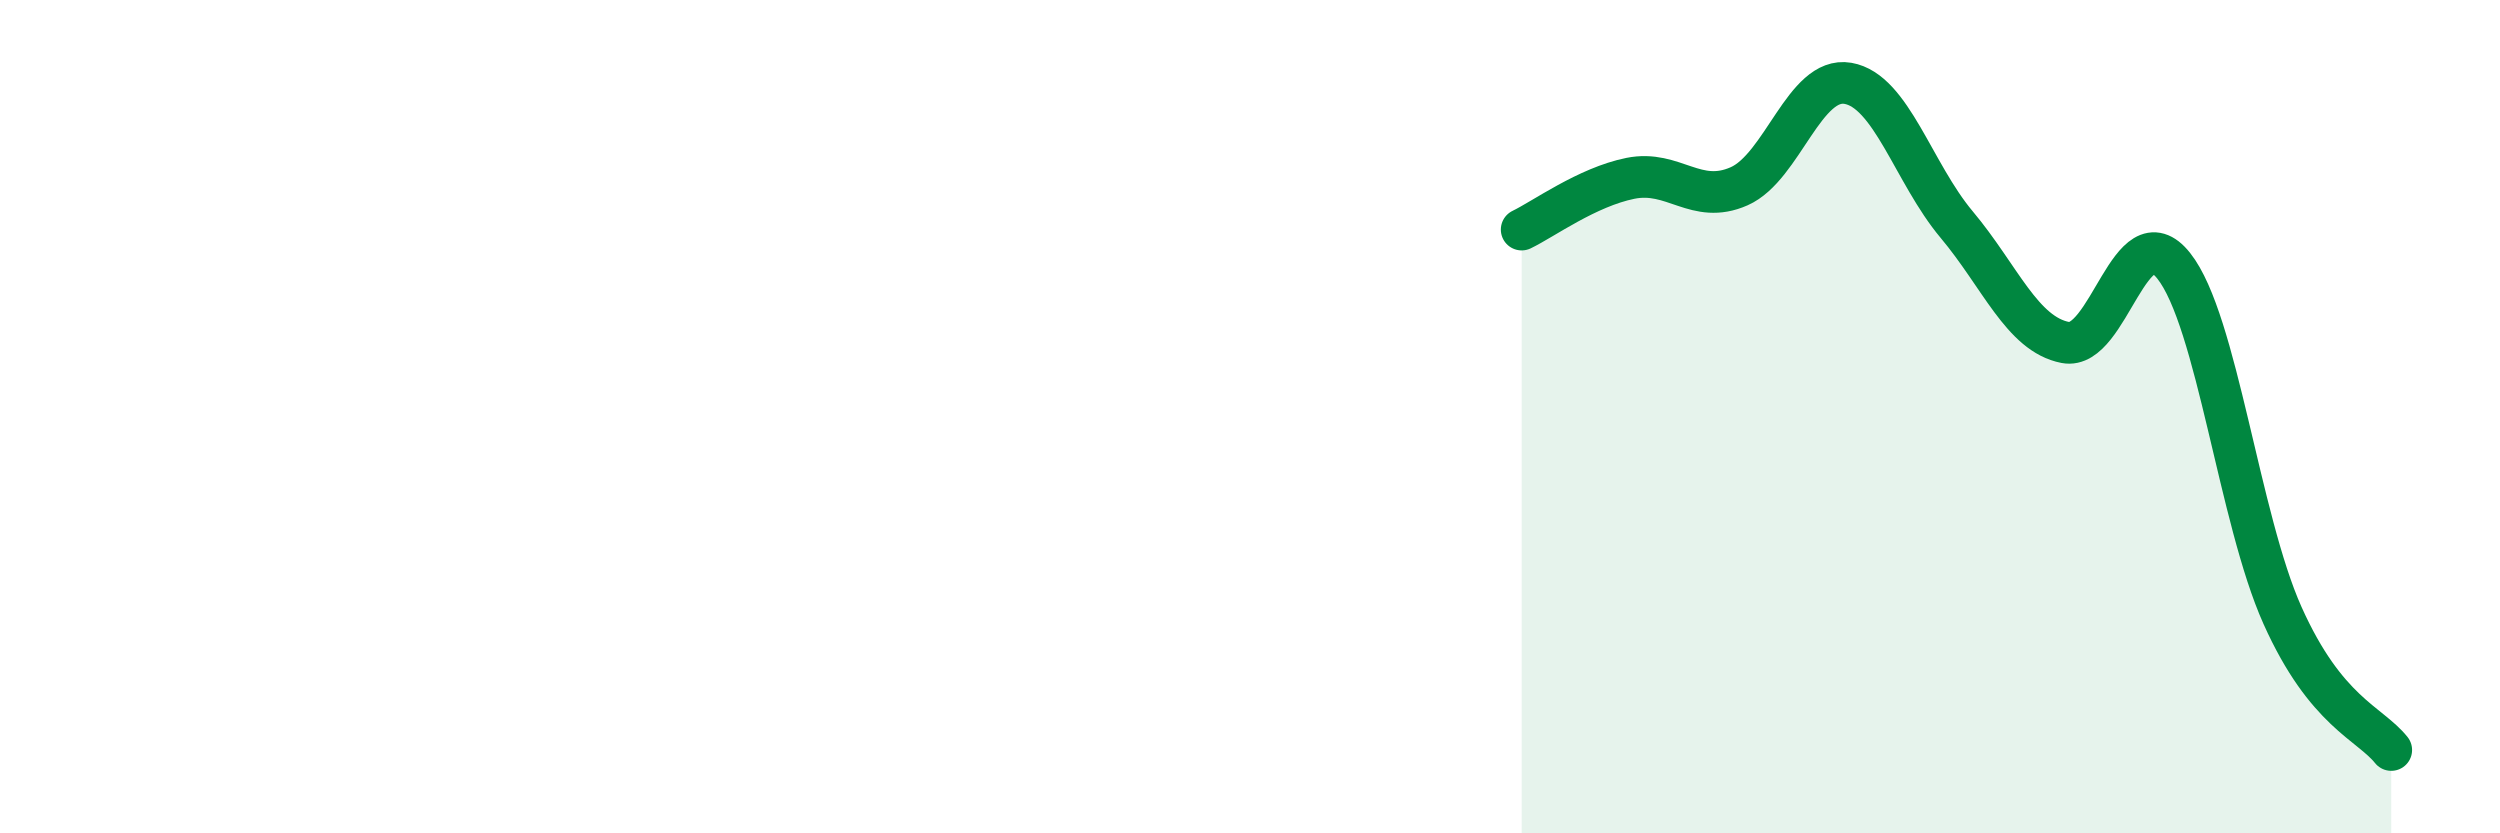 
    <svg width="60" height="20" viewBox="0 0 60 20" xmlns="http://www.w3.org/2000/svg">
      <path
        d="M 36.52,5.51 C 37.04,5.26 38.09,4.49 39.13,4.28 C 40.17,4.07 40.7,4.93 41.74,4.47 C 42.78,4.01 43.31,1.82 44.35,2 C 45.39,2.18 45.92,4.15 46.96,5.39 C 48,6.63 48.53,8.02 49.57,8.22 C 50.61,8.42 51.13,5.07 52.17,6.38 C 53.21,7.69 53.74,12.45 54.78,14.77 C 55.82,17.09 56.87,17.35 57.39,18L57.39 20L36.52 20Z"
        fill="#008740"
        opacity="0.1"
        stroke-linecap="round"
        stroke-linejoin="round"
      />
      <path
        d="M 36.52,5.51 C 37.04,5.26 38.09,4.49 39.13,4.28 C 40.17,4.07 40.7,4.93 41.74,4.47 C 42.78,4.01 43.31,1.82 44.35,2 C 45.39,2.18 45.92,4.15 46.96,5.39 C 48,6.63 48.53,8.02 49.57,8.22 C 50.61,8.42 51.13,5.07 52.17,6.38 C 53.21,7.69 53.74,12.45 54.78,14.77 C 55.82,17.09 56.87,17.35 57.39,18"
        stroke="#008740"
        stroke-width="1"
        fill="none"
        stroke-linecap="round"
        stroke-linejoin="round"
      />
    </svg>
  